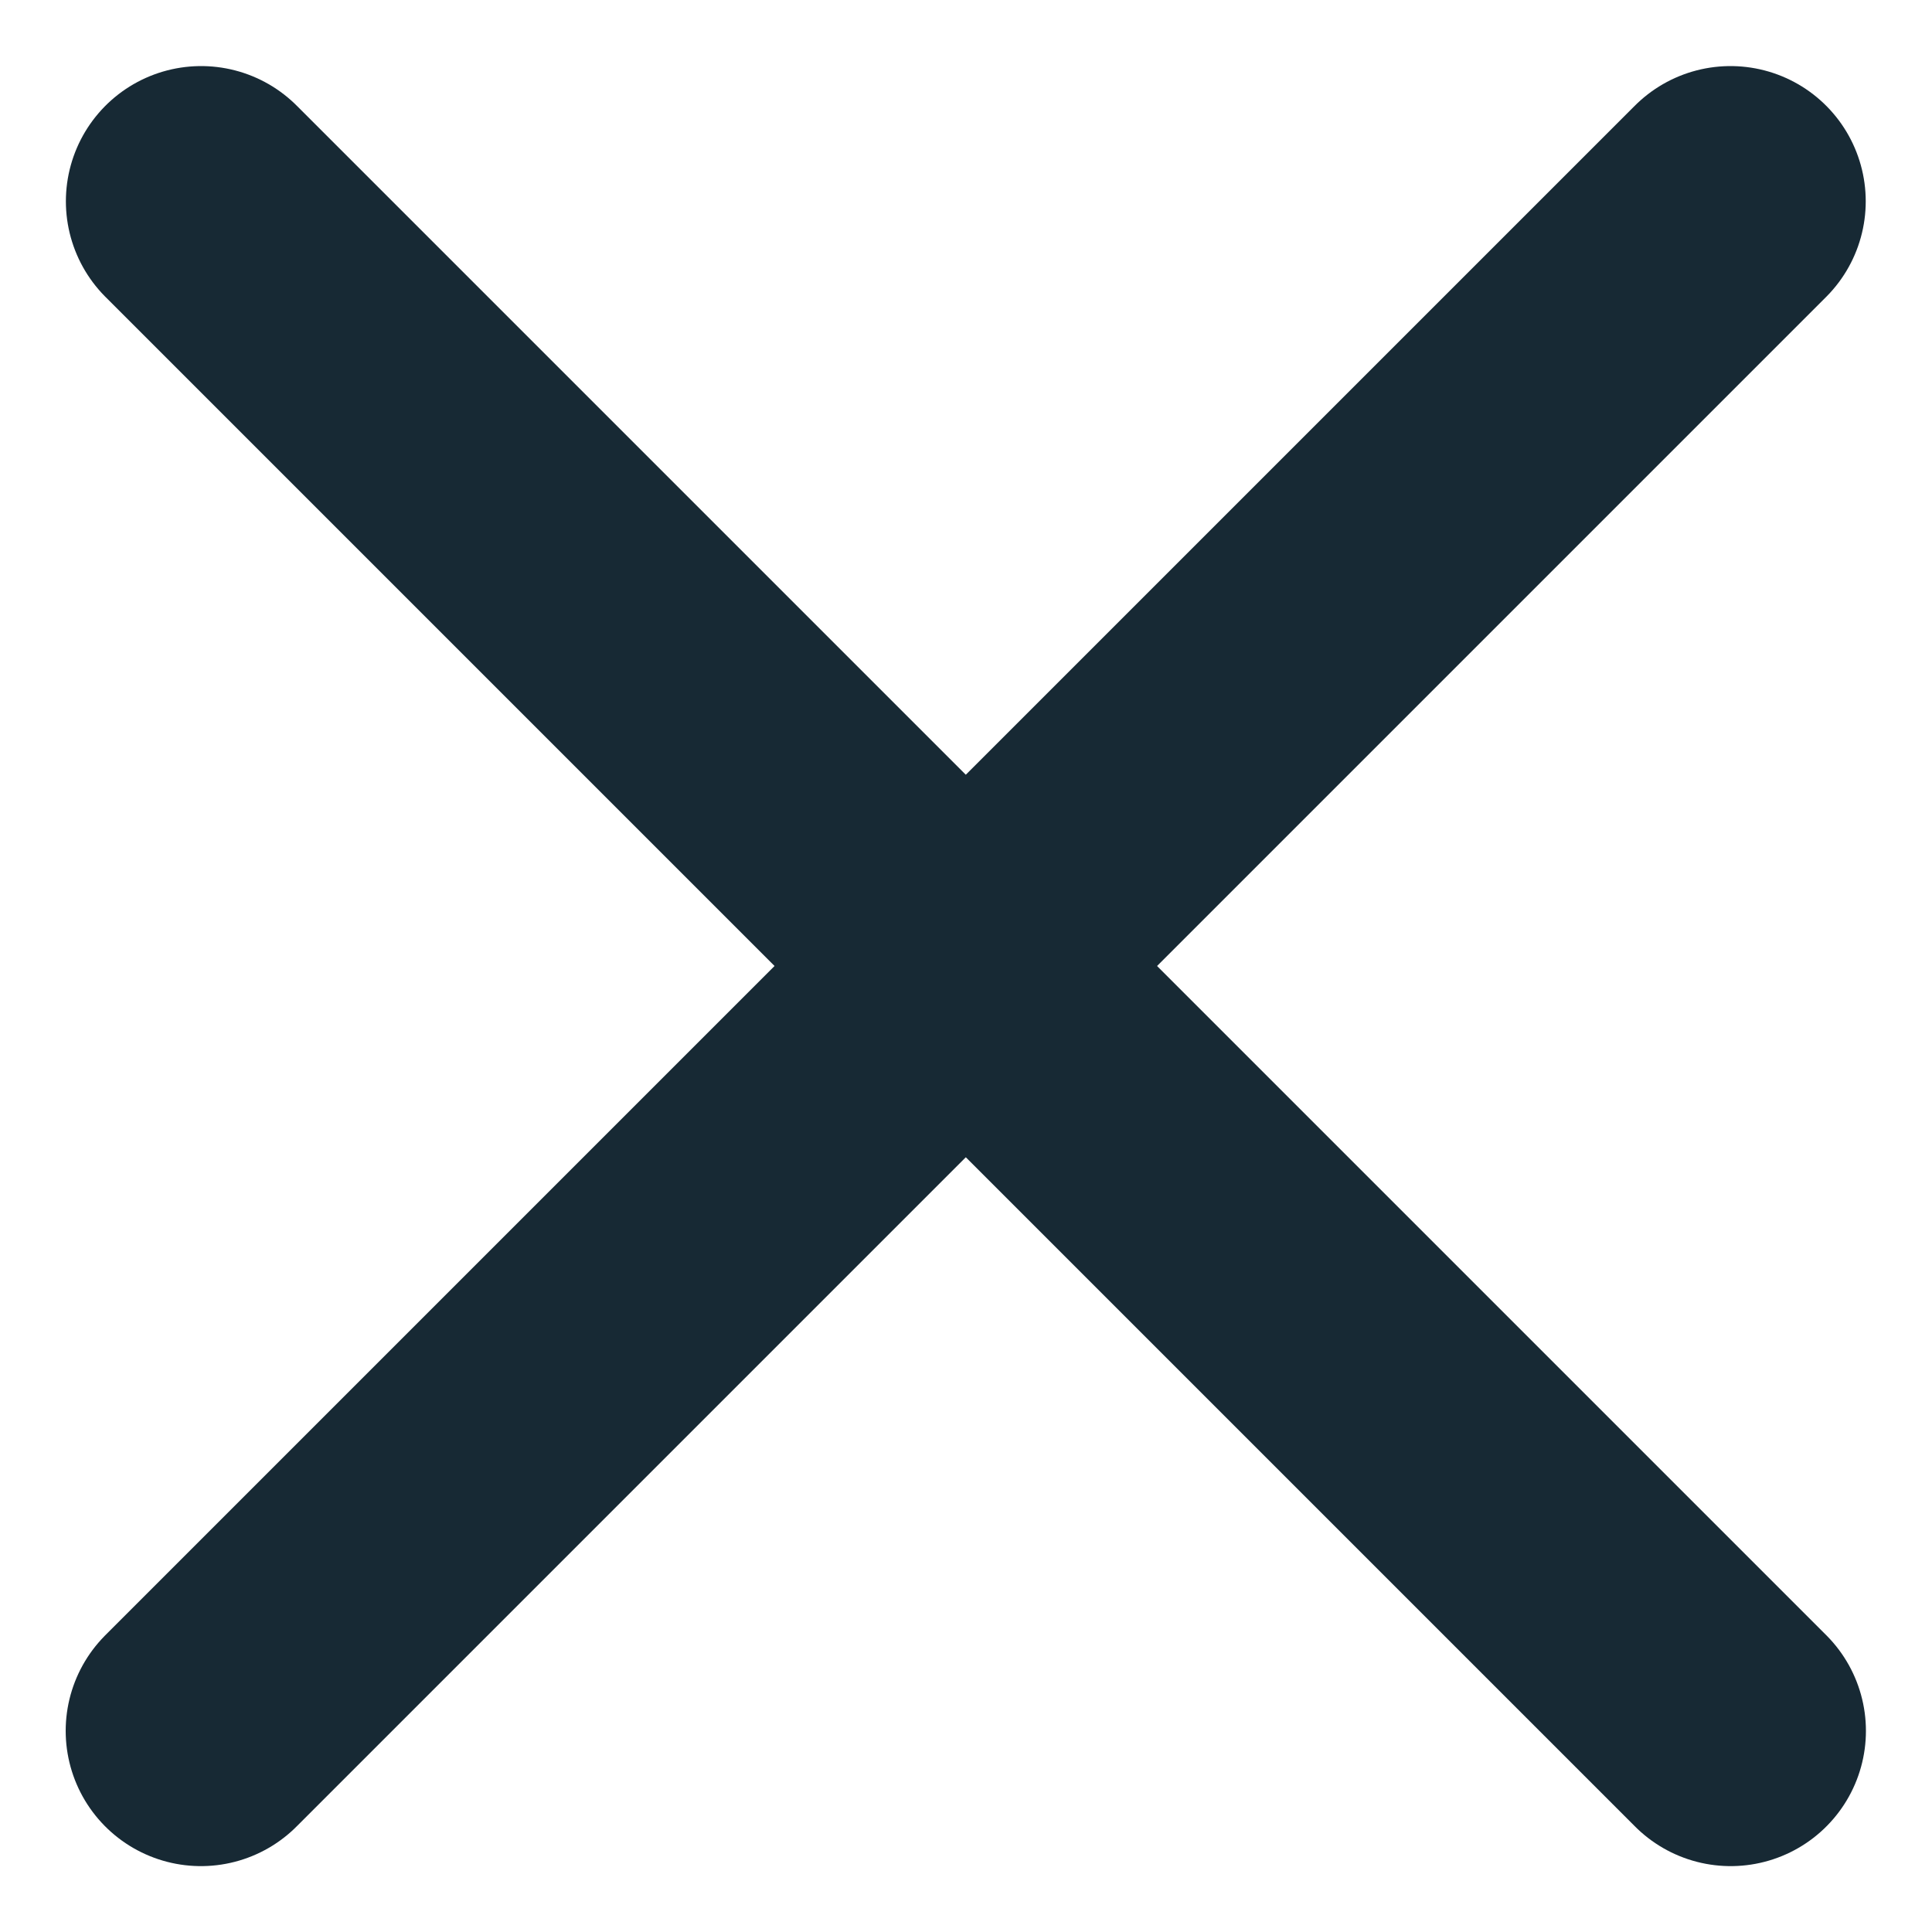 <svg width="10" height="10" viewBox="0 0 10 10" fill="none" xmlns="http://www.w3.org/2000/svg">
<path d="M8.957 1.042L4.999 5L1.04 8.959" stroke="#172934" stroke-width="1.4" stroke-linecap="round"/>
<path d="M1.041 1.042L4.999 5L8.958 8.959" stroke="#172934" stroke-width="1.4" stroke-linecap="round"/>
</svg>
